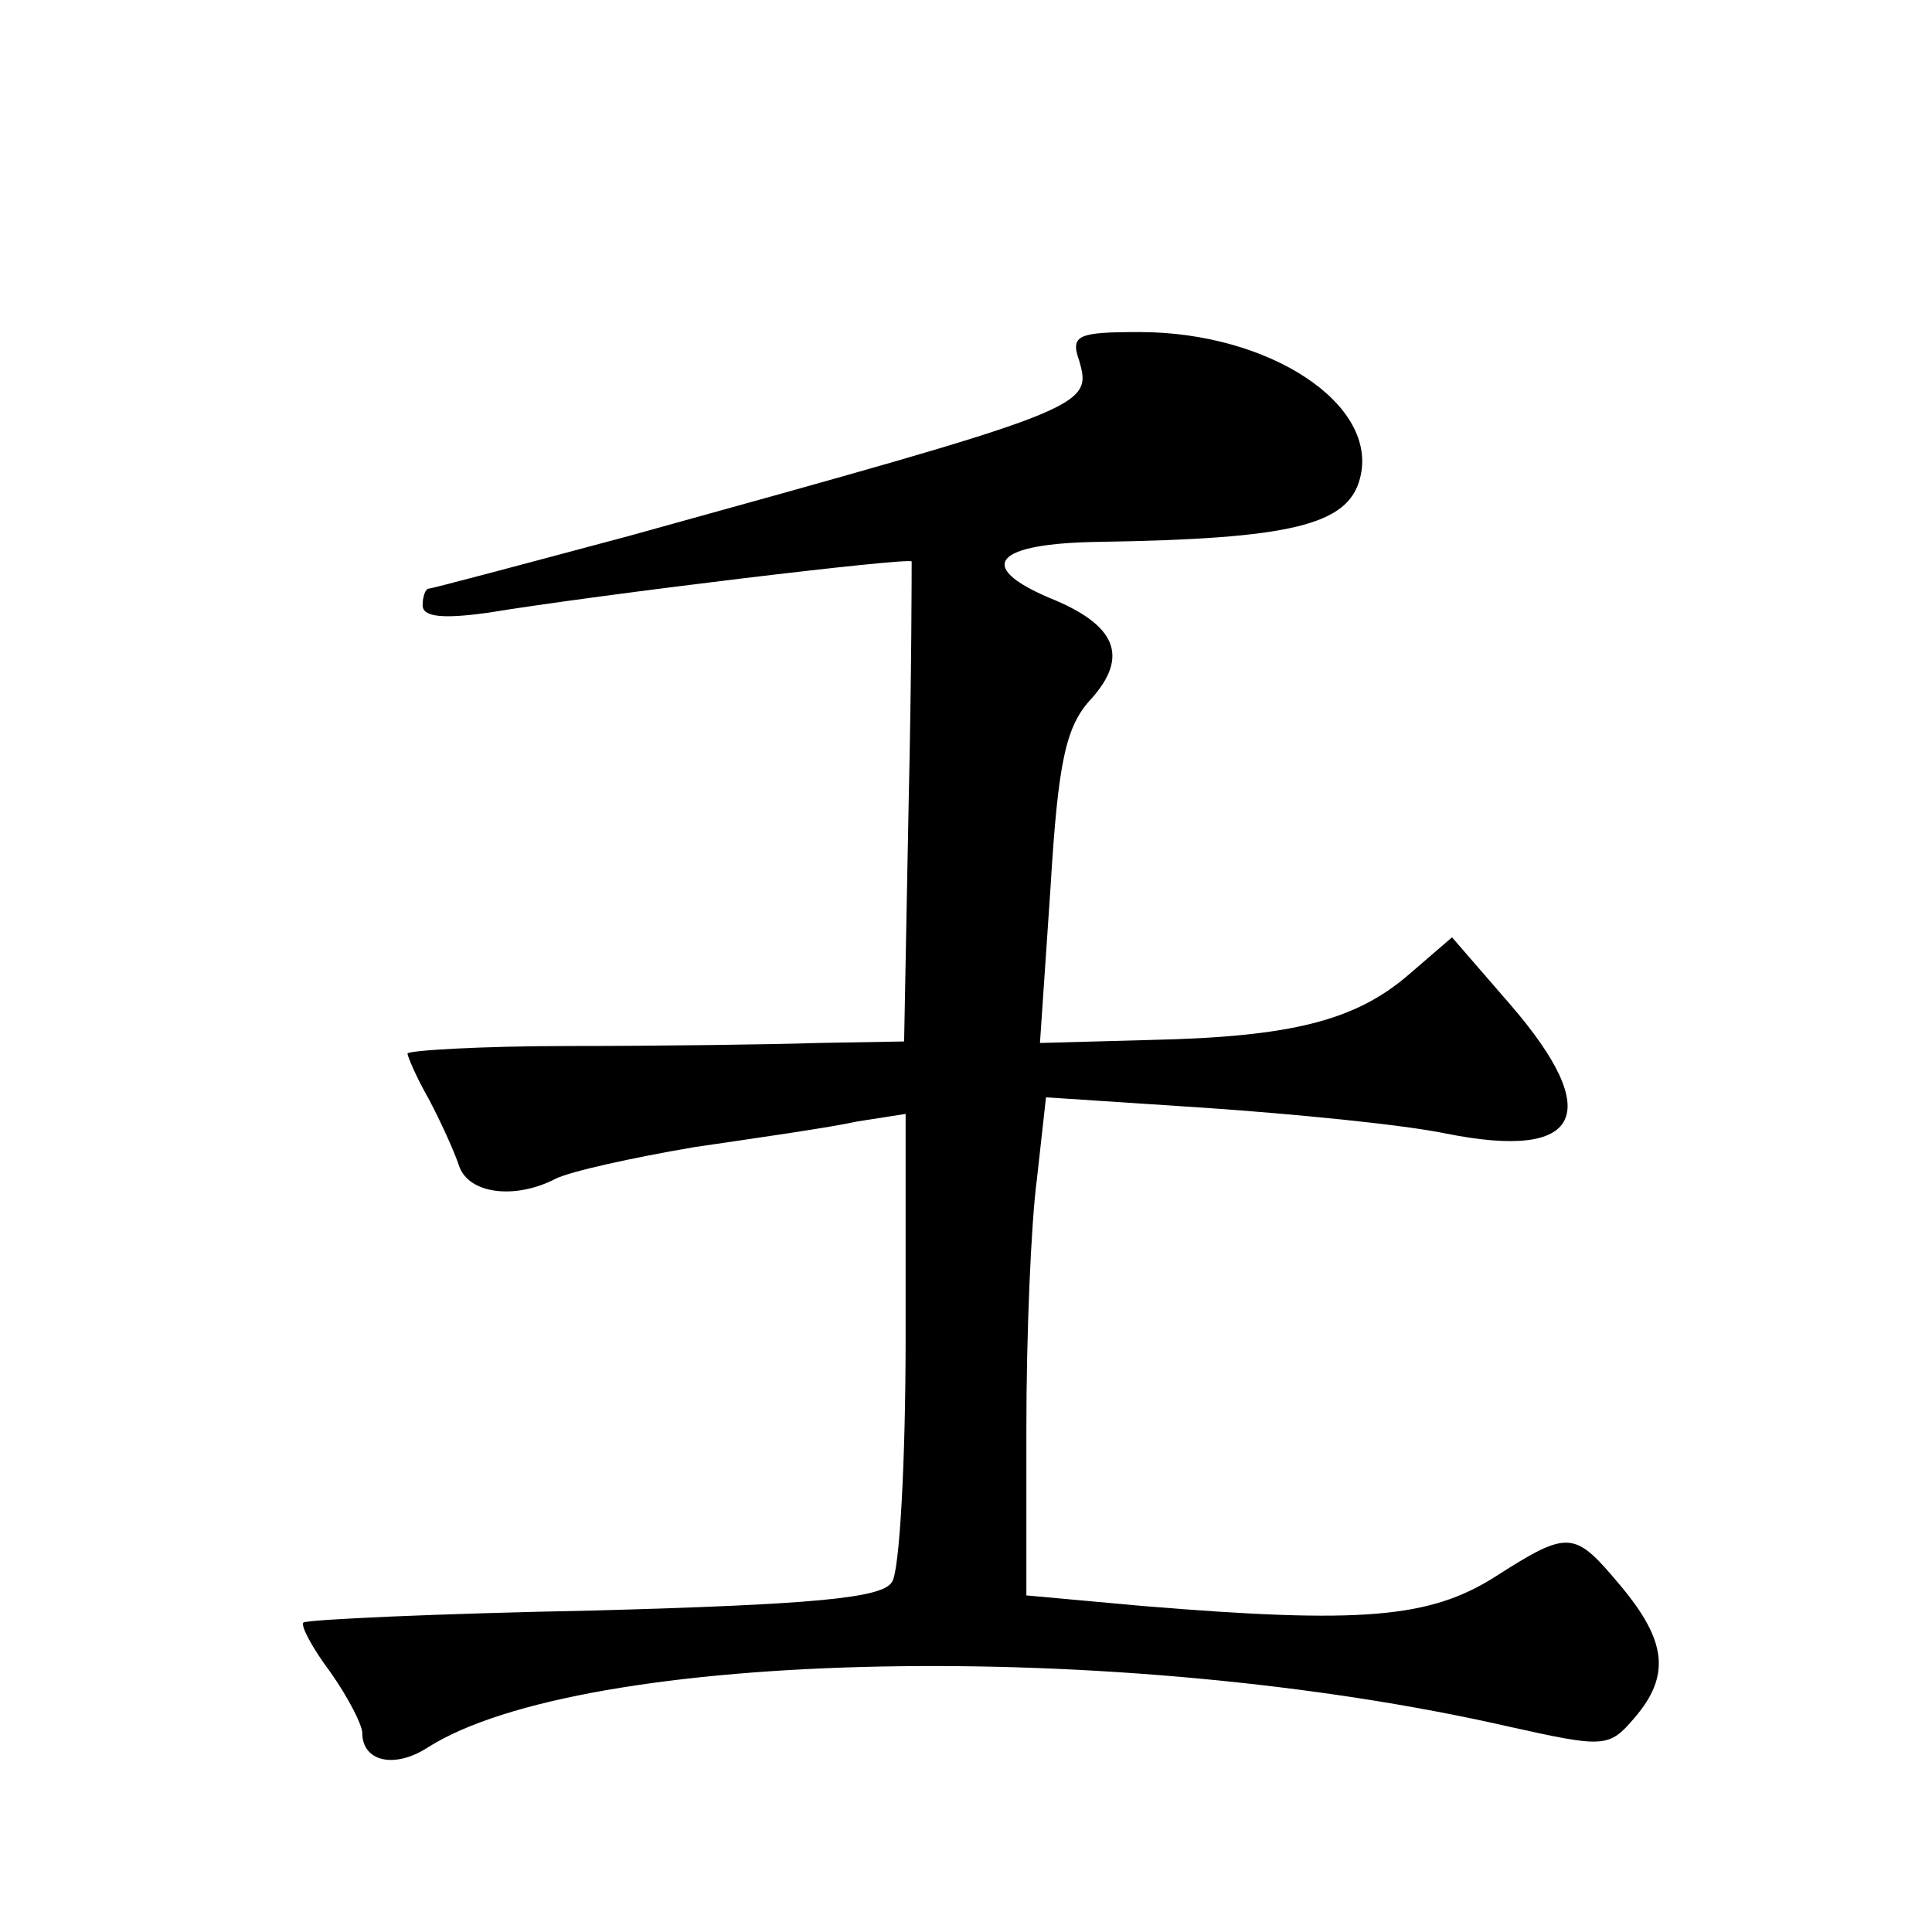 <?xml version="1.0" standalone="no"?>
<!DOCTYPE svg PUBLIC "-//W3C//DTD SVG 20010904//EN"
 "http://www.w3.org/TR/2001/REC-SVG-20010904/DTD/svg10.dtd">
<svg version="1.0" xmlns="http://www.w3.org/2000/svg"
 width="128pt" height="128pt" viewBox="0 0 128 128"
 preserveAspectRatio="xMidYMid meet">
<g transform="translate(0,128) scale(0.1,-0.1)"
fill="#0" stroke="none">
<path d="M715 1041 c9 -31 5 -32 -298 -116 -71 -19 -131 -35 -133 -35 -2 0 -4 -5
-4 -11 0 -8 14 -9 43 -5 73 12 280 37 281 34 0 -2 0 -74 -2 -160 l-3 -158 -57 -1
c-31 -1 -105 -2 -164 -2 -60 0 -108 -3 -108 -5 0 -2 6 -16 14 -30 8 -15 17 -35
20 -44 6 -19 37 -23 64 -9 10 5 51 14 92 21 41 6 90 13 108 17 l32 5 0 -148 c0
-82 -4 -155 -9 -162 -6 -11 -54 -15 -197 -19 -104 -2 -191 -6 -193 -8 -2 -2 6 -17
18 -33 12 -17 21 -35 21 -40 0 -19 21 -24 43 -10 103 66 459 73 717 14 63 -14 66
-14 83 6 24 28 21 51 -9 87 -31 37 -34 38 -84 6 -43 -27 -88 -31 -233 -19 l-77
7 0 111 c0 61 3 135 7 165 l6 54 106 -7 c58 -4 130 -11 159 -17 90 -18 105 13 43
85 l-39 45 -29 -25 c-35 -30 -77 -41 -171 -43 l-73 -2 7 103 c5 83 10 107 27 125
25 28 17 49 -28 67 -49 21 -36 36 33 37 127 2 165 11 173 42 13 49 -60 97 -146
97 -41 0 -46 -2 -40 -19z"/>
</g>
</svg>
